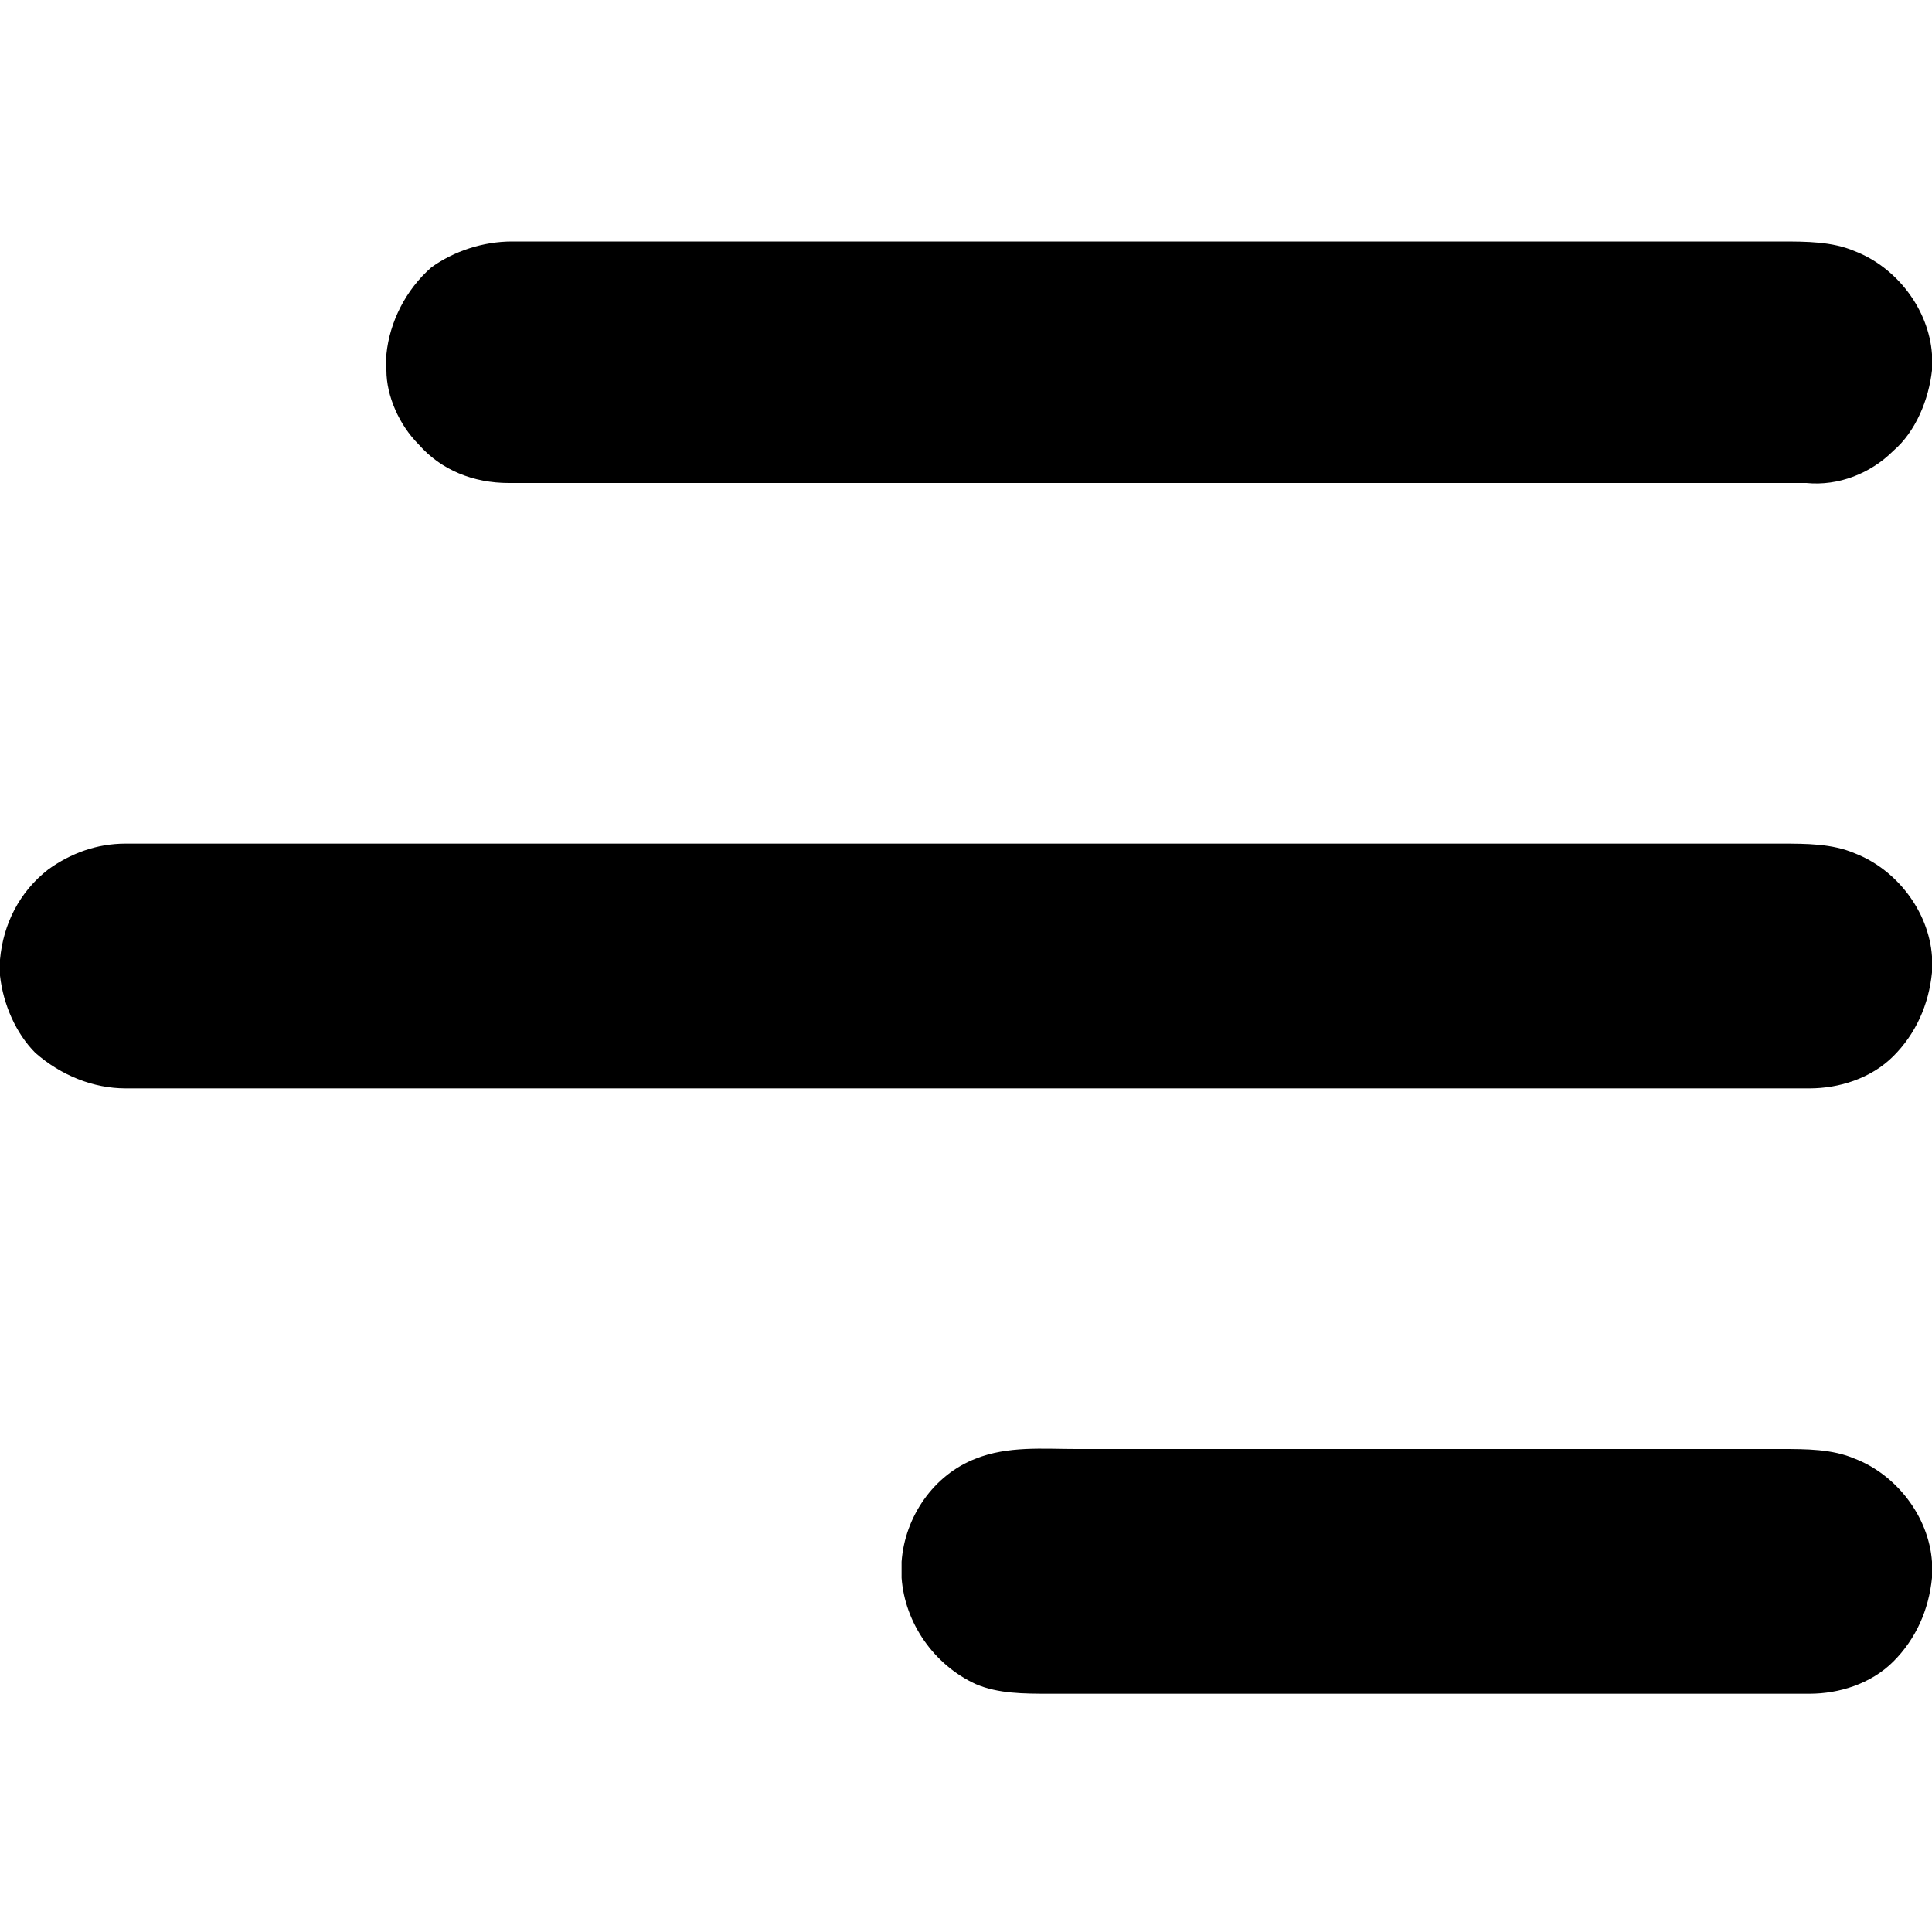 <?xml version="1.0" encoding="utf-8"?>
<!-- Generator: Adobe Illustrator 26.0.3, SVG Export Plug-In . SVG Version: 6.00 Build 0)  -->
<svg version="1.1" id="Layer_1" xmlns="http://www.w3.org/2000/svg" xmlns:xlink="http://www.w3.org/1999/xlink" x="0px" y="0px"
	 viewBox="0 0 60 60" style="enable-background:new 0 0 60 60;" xml:space="preserve">
<g id="_x23_000000ff">
	<path d="M13.4,8.3c0.7-0.5,1.6-0.8,2.5-0.8c17.1,0,22.3,0,39.4,0c0.8,0,1.6,0,2.3,0.3c1.3,0.5,2.3,1.8,2.4,3.2v0.5
		c-0.1,0.9-0.5,1.9-1.2,2.5c-0.7,0.7-1.7,1.1-2.7,1c-17.4,0-22.8,0-40.3,0c-1.1,0-2.1-0.4-2.8-1.2c-0.6-0.6-1-1.5-1-2.3V11
		C12.1,10,12.6,9,13.4,8.3z M1.5,27c0.7-0.5,1.5-0.8,2.4-0.8c17.1,0,34.3,0,51.4,0c0.8,0,1.6,0,2.3,0.3c1.3,0.5,2.3,1.8,2.4,3.2v0.5
		c-0.1,1-0.5,1.9-1.2,2.6c-0.7,0.7-1.7,1-2.6,1c-17.4,0-34.8,0-52.3,0c-1,0-2-0.4-2.8-1.1c-0.6-0.6-1-1.5-1.1-2.4v-0.5
		C0.1,28.7,0.6,27.7,1.5,27z M30.3,45.3c1-0.4,2.1-0.3,3.1-0.3c16.6,0,5.3,0,21.9,0c0.8,0,1.6,0,2.3,0.3c1.3,0.5,2.3,1.8,2.4,3.2V49
		c-0.1,1-0.5,1.9-1.2,2.6c-0.7,0.7-1.7,1-2.6,1c-17.2,0-6.4,0-23.6,0c-0.8,0-1.6,0-2.3-0.3C29,51.7,28.1,50.4,28,49v-0.5
		C28.1,47.1,29,45.8,30.3,45.3z"/>
</g>
</svg>
